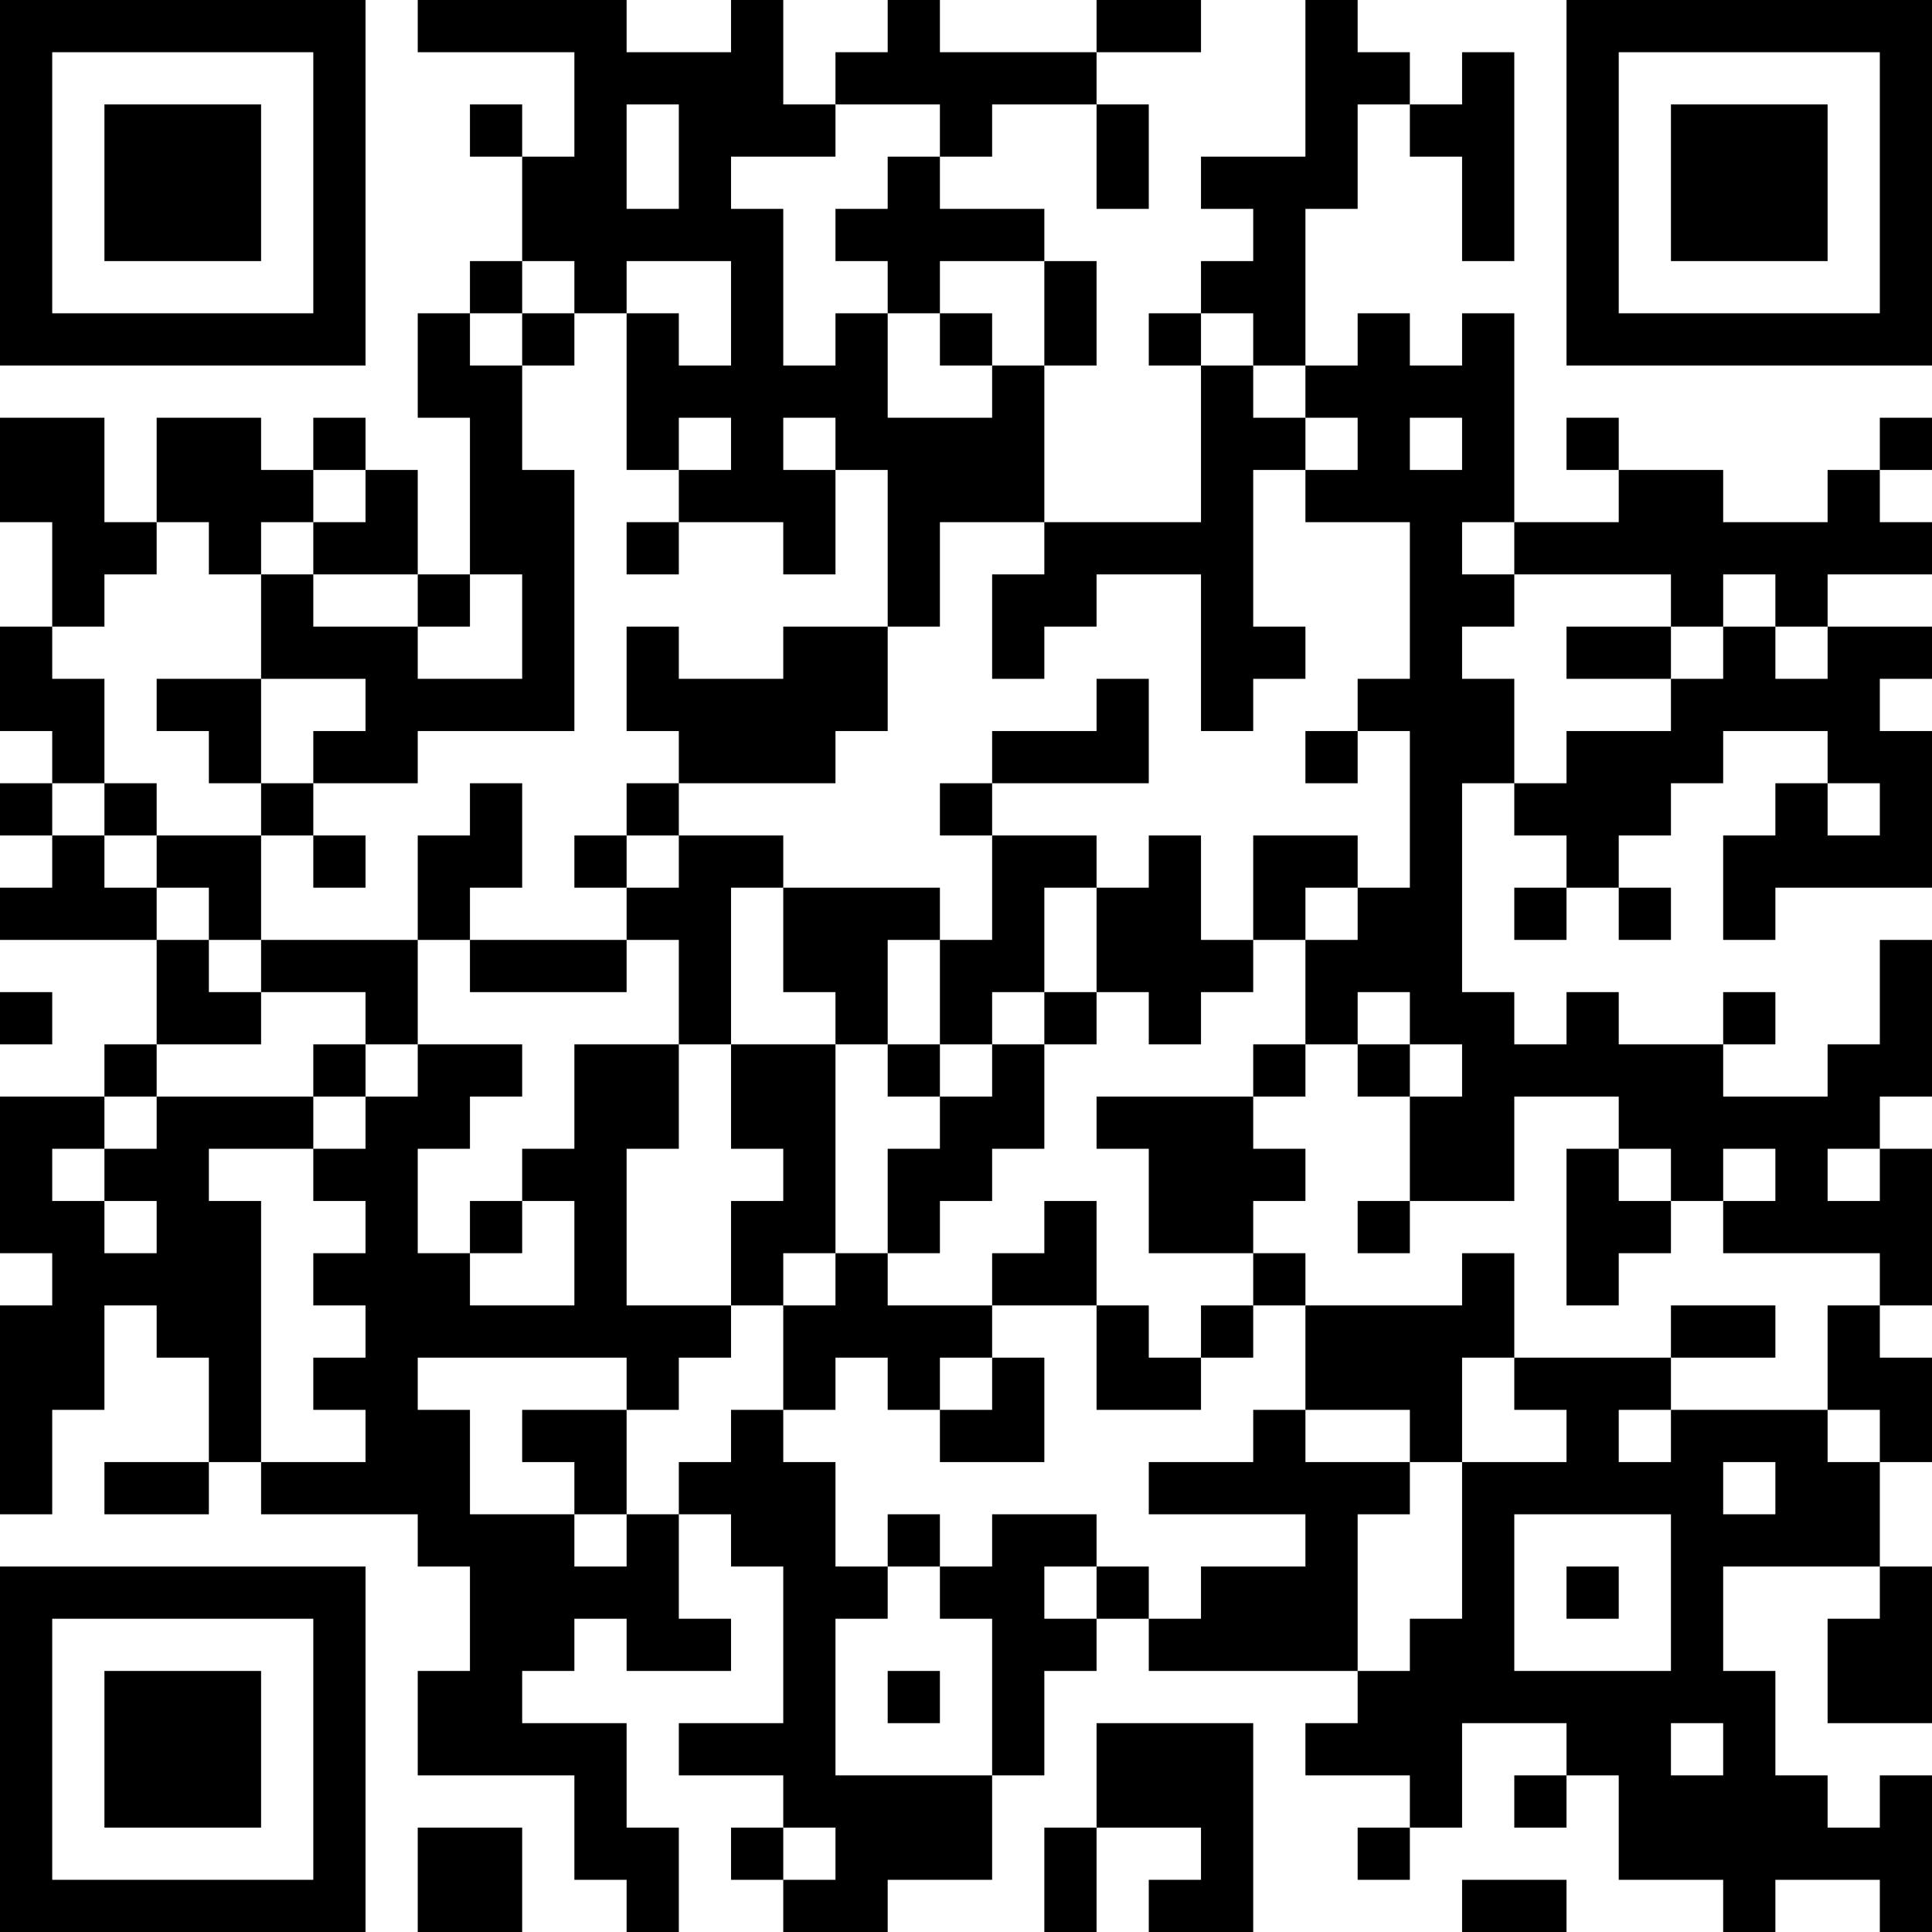 <?xml version="1.0" encoding="UTF-8"?>
<svg xmlns="http://www.w3.org/2000/svg" version="1.1" width="400" height="400" viewBox="0 0 400 400"><rect x="0" y="0" width="400" height="400" fill="#ffffff"/><g transform="scale(10.811)"><g transform="translate(0,0)"><path fill-rule="evenodd" d="M8 0L8 1L11 1L11 3L10 3L10 2L9 2L9 3L10 3L10 5L9 5L9 6L8 6L8 8L9 8L9 11L8 11L8 9L7 9L7 8L6 8L6 9L5 9L5 8L3 8L3 10L2 10L2 8L0 8L0 10L1 10L1 12L0 12L0 14L1 14L1 15L0 15L0 16L1 16L1 17L0 17L0 18L3 18L3 20L2 20L2 21L0 21L0 24L1 24L1 25L0 25L0 29L1 29L1 27L2 27L2 25L3 25L3 26L4 26L4 28L2 28L2 29L4 29L4 28L5 28L5 29L8 29L8 30L9 30L9 32L8 32L8 34L11 34L11 36L12 36L12 37L13 37L13 35L12 35L12 33L10 33L10 32L11 32L11 31L12 31L12 32L14 32L14 31L13 31L13 29L14 29L14 30L15 30L15 33L13 33L13 34L15 34L15 35L14 35L14 36L15 36L15 37L17 37L17 36L19 36L19 34L20 34L20 32L21 32L21 31L22 31L22 32L26 32L26 33L25 33L25 34L27 34L27 35L26 35L26 36L27 36L27 35L28 35L28 33L30 33L30 34L29 34L29 35L30 35L30 34L31 34L31 36L33 36L33 37L34 37L34 36L36 36L36 37L37 37L37 34L36 34L36 35L35 35L35 34L34 34L34 32L33 32L33 30L36 30L36 31L35 31L35 33L37 33L37 30L36 30L36 28L37 28L37 26L36 26L36 25L37 25L37 22L36 22L36 21L37 21L37 18L36 18L36 20L35 20L35 21L33 21L33 20L34 20L34 19L33 19L33 20L31 20L31 19L30 19L30 20L29 20L29 19L28 19L28 15L29 15L29 16L30 16L30 17L29 17L29 18L30 18L30 17L31 17L31 18L32 18L32 17L31 17L31 16L32 16L32 15L33 15L33 14L35 14L35 15L34 15L34 16L33 16L33 18L34 18L34 17L37 17L37 14L36 14L36 13L37 13L37 12L35 12L35 11L37 11L37 10L36 10L36 9L37 9L37 8L36 8L36 9L35 9L35 10L33 10L33 9L31 9L31 8L30 8L30 9L31 9L31 10L29 10L29 6L28 6L28 7L27 7L27 6L26 6L26 7L25 7L25 4L26 4L26 2L27 2L27 3L28 3L28 5L29 5L29 1L28 1L28 2L27 2L27 1L26 1L26 0L25 0L25 3L23 3L23 4L24 4L24 5L23 5L23 6L22 6L22 7L23 7L23 10L20 10L20 7L21 7L21 5L20 5L20 4L18 4L18 3L19 3L19 2L21 2L21 4L22 4L22 2L21 2L21 1L23 1L23 0L21 0L21 1L18 1L18 0L17 0L17 1L16 1L16 2L15 2L15 0L14 0L14 1L12 1L12 0ZM12 2L12 4L13 4L13 2ZM16 2L16 3L14 3L14 4L15 4L15 7L16 7L16 6L17 6L17 8L19 8L19 7L20 7L20 5L18 5L18 6L17 6L17 5L16 5L16 4L17 4L17 3L18 3L18 2ZM10 5L10 6L9 6L9 7L10 7L10 9L11 9L11 14L8 14L8 15L6 15L6 14L7 14L7 13L5 13L5 11L6 11L6 12L8 12L8 13L10 13L10 11L9 11L9 12L8 12L8 11L6 11L6 10L7 10L7 9L6 9L6 10L5 10L5 11L4 11L4 10L3 10L3 11L2 11L2 12L1 12L1 13L2 13L2 15L1 15L1 16L2 16L2 17L3 17L3 18L4 18L4 19L5 19L5 20L3 20L3 21L2 21L2 22L1 22L1 23L2 23L2 24L3 24L3 23L2 23L2 22L3 22L3 21L6 21L6 22L4 22L4 23L5 23L5 28L7 28L7 27L6 27L6 26L7 26L7 25L6 25L6 24L7 24L7 23L6 23L6 22L7 22L7 21L8 21L8 20L10 20L10 21L9 21L9 22L8 22L8 24L9 24L9 25L11 25L11 23L10 23L10 22L11 22L11 20L13 20L13 22L12 22L12 25L14 25L14 26L13 26L13 27L12 27L12 26L8 26L8 27L9 27L9 29L11 29L11 30L12 30L12 29L13 29L13 28L14 28L14 27L15 27L15 28L16 28L16 30L17 30L17 31L16 31L16 34L19 34L19 31L18 31L18 30L19 30L19 29L21 29L21 30L20 30L20 31L21 31L21 30L22 30L22 31L23 31L23 30L25 30L25 29L22 29L22 28L24 28L24 27L25 27L25 28L27 28L27 29L26 29L26 32L27 32L27 31L28 31L28 28L30 28L30 27L29 27L29 26L32 26L32 27L31 27L31 28L32 28L32 27L35 27L35 28L36 28L36 27L35 27L35 25L36 25L36 24L33 24L33 23L34 23L34 22L33 22L33 23L32 23L32 22L31 22L31 21L29 21L29 23L27 23L27 21L28 21L28 20L27 20L27 19L26 19L26 20L25 20L25 18L26 18L26 17L27 17L27 14L26 14L26 13L27 13L27 10L25 10L25 9L26 9L26 8L25 8L25 7L24 7L24 6L23 6L23 7L24 7L24 8L25 8L25 9L24 9L24 12L25 12L25 13L24 13L24 14L23 14L23 11L21 11L21 12L20 12L20 13L19 13L19 11L20 11L20 10L18 10L18 12L17 12L17 9L16 9L16 8L15 8L15 9L16 9L16 11L15 11L15 10L13 10L13 9L14 9L14 8L13 8L13 9L12 9L12 6L13 6L13 7L14 7L14 5L12 5L12 6L11 6L11 5ZM10 6L10 7L11 7L11 6ZM18 6L18 7L19 7L19 6ZM27 8L27 9L28 9L28 8ZM12 10L12 11L13 11L13 10ZM28 10L28 11L29 11L29 12L28 12L28 13L29 13L29 15L30 15L30 14L32 14L32 13L33 13L33 12L34 12L34 13L35 13L35 12L34 12L34 11L33 11L33 12L32 12L32 11L29 11L29 10ZM12 12L12 14L13 14L13 15L12 15L12 16L11 16L11 17L12 17L12 18L9 18L9 17L10 17L10 15L9 15L9 16L8 16L8 18L5 18L5 16L6 16L6 17L7 17L7 16L6 16L6 15L5 15L5 13L3 13L3 14L4 14L4 15L5 15L5 16L3 16L3 15L2 15L2 16L3 16L3 17L4 17L4 18L5 18L5 19L7 19L7 20L6 20L6 21L7 21L7 20L8 20L8 18L9 18L9 19L12 19L12 18L13 18L13 20L14 20L14 22L15 22L15 23L14 23L14 25L15 25L15 27L16 27L16 26L17 26L17 27L18 27L18 28L20 28L20 26L19 26L19 25L21 25L21 27L23 27L23 26L24 26L24 25L25 25L25 27L27 27L27 28L28 28L28 26L29 26L29 24L28 24L28 25L25 25L25 24L24 24L24 23L25 23L25 22L24 22L24 21L25 21L25 20L24 20L24 21L21 21L21 22L22 22L22 24L24 24L24 25L23 25L23 26L22 26L22 25L21 25L21 23L20 23L20 24L19 24L19 25L17 25L17 24L18 24L18 23L19 23L19 22L20 22L20 20L21 20L21 19L22 19L22 20L23 20L23 19L24 19L24 18L25 18L25 17L26 17L26 16L24 16L24 18L23 18L23 16L22 16L22 17L21 17L21 16L19 16L19 15L22 15L22 13L21 13L21 14L19 14L19 15L18 15L18 16L19 16L19 18L18 18L18 17L15 17L15 16L13 16L13 15L16 15L16 14L17 14L17 12L15 12L15 13L13 13L13 12ZM30 12L30 13L32 13L32 12ZM25 14L25 15L26 15L26 14ZM35 15L35 16L36 16L36 15ZM12 16L12 17L13 17L13 16ZM14 17L14 20L16 20L16 24L15 24L15 25L16 25L16 24L17 24L17 22L18 22L18 21L19 21L19 20L20 20L20 19L21 19L21 17L20 17L20 19L19 19L19 20L18 20L18 18L17 18L17 20L16 20L16 19L15 19L15 17ZM0 19L0 20L1 20L1 19ZM17 20L17 21L18 21L18 20ZM26 20L26 21L27 21L27 20ZM30 22L30 25L31 25L31 24L32 24L32 23L31 23L31 22ZM35 22L35 23L36 23L36 22ZM9 23L9 24L10 24L10 23ZM26 23L26 24L27 24L27 23ZM32 25L32 26L34 26L34 25ZM18 26L18 27L19 27L19 26ZM10 27L10 28L11 28L11 29L12 29L12 27ZM33 28L33 29L34 29L34 28ZM17 29L17 30L18 30L18 29ZM29 29L29 32L32 32L32 29ZM30 30L30 31L31 31L31 30ZM17 32L17 33L18 33L18 32ZM21 33L21 35L20 35L20 37L21 37L21 35L23 35L23 36L22 36L22 37L24 37L24 33ZM32 33L32 34L33 34L33 33ZM8 35L8 37L10 37L10 35ZM15 35L15 36L16 36L16 35ZM28 36L28 37L30 37L30 36ZM0 0L0 7L7 7L7 0ZM1 1L1 6L6 6L6 1ZM2 2L2 5L5 5L5 2ZM30 0L30 7L37 7L37 0ZM31 1L31 6L36 6L36 1ZM32 2L32 5L35 5L35 2ZM0 30L0 37L7 37L7 30ZM1 31L1 36L6 36L6 31ZM2 32L2 35L5 35L5 32Z" fill="#000000"/></g></g></svg>
